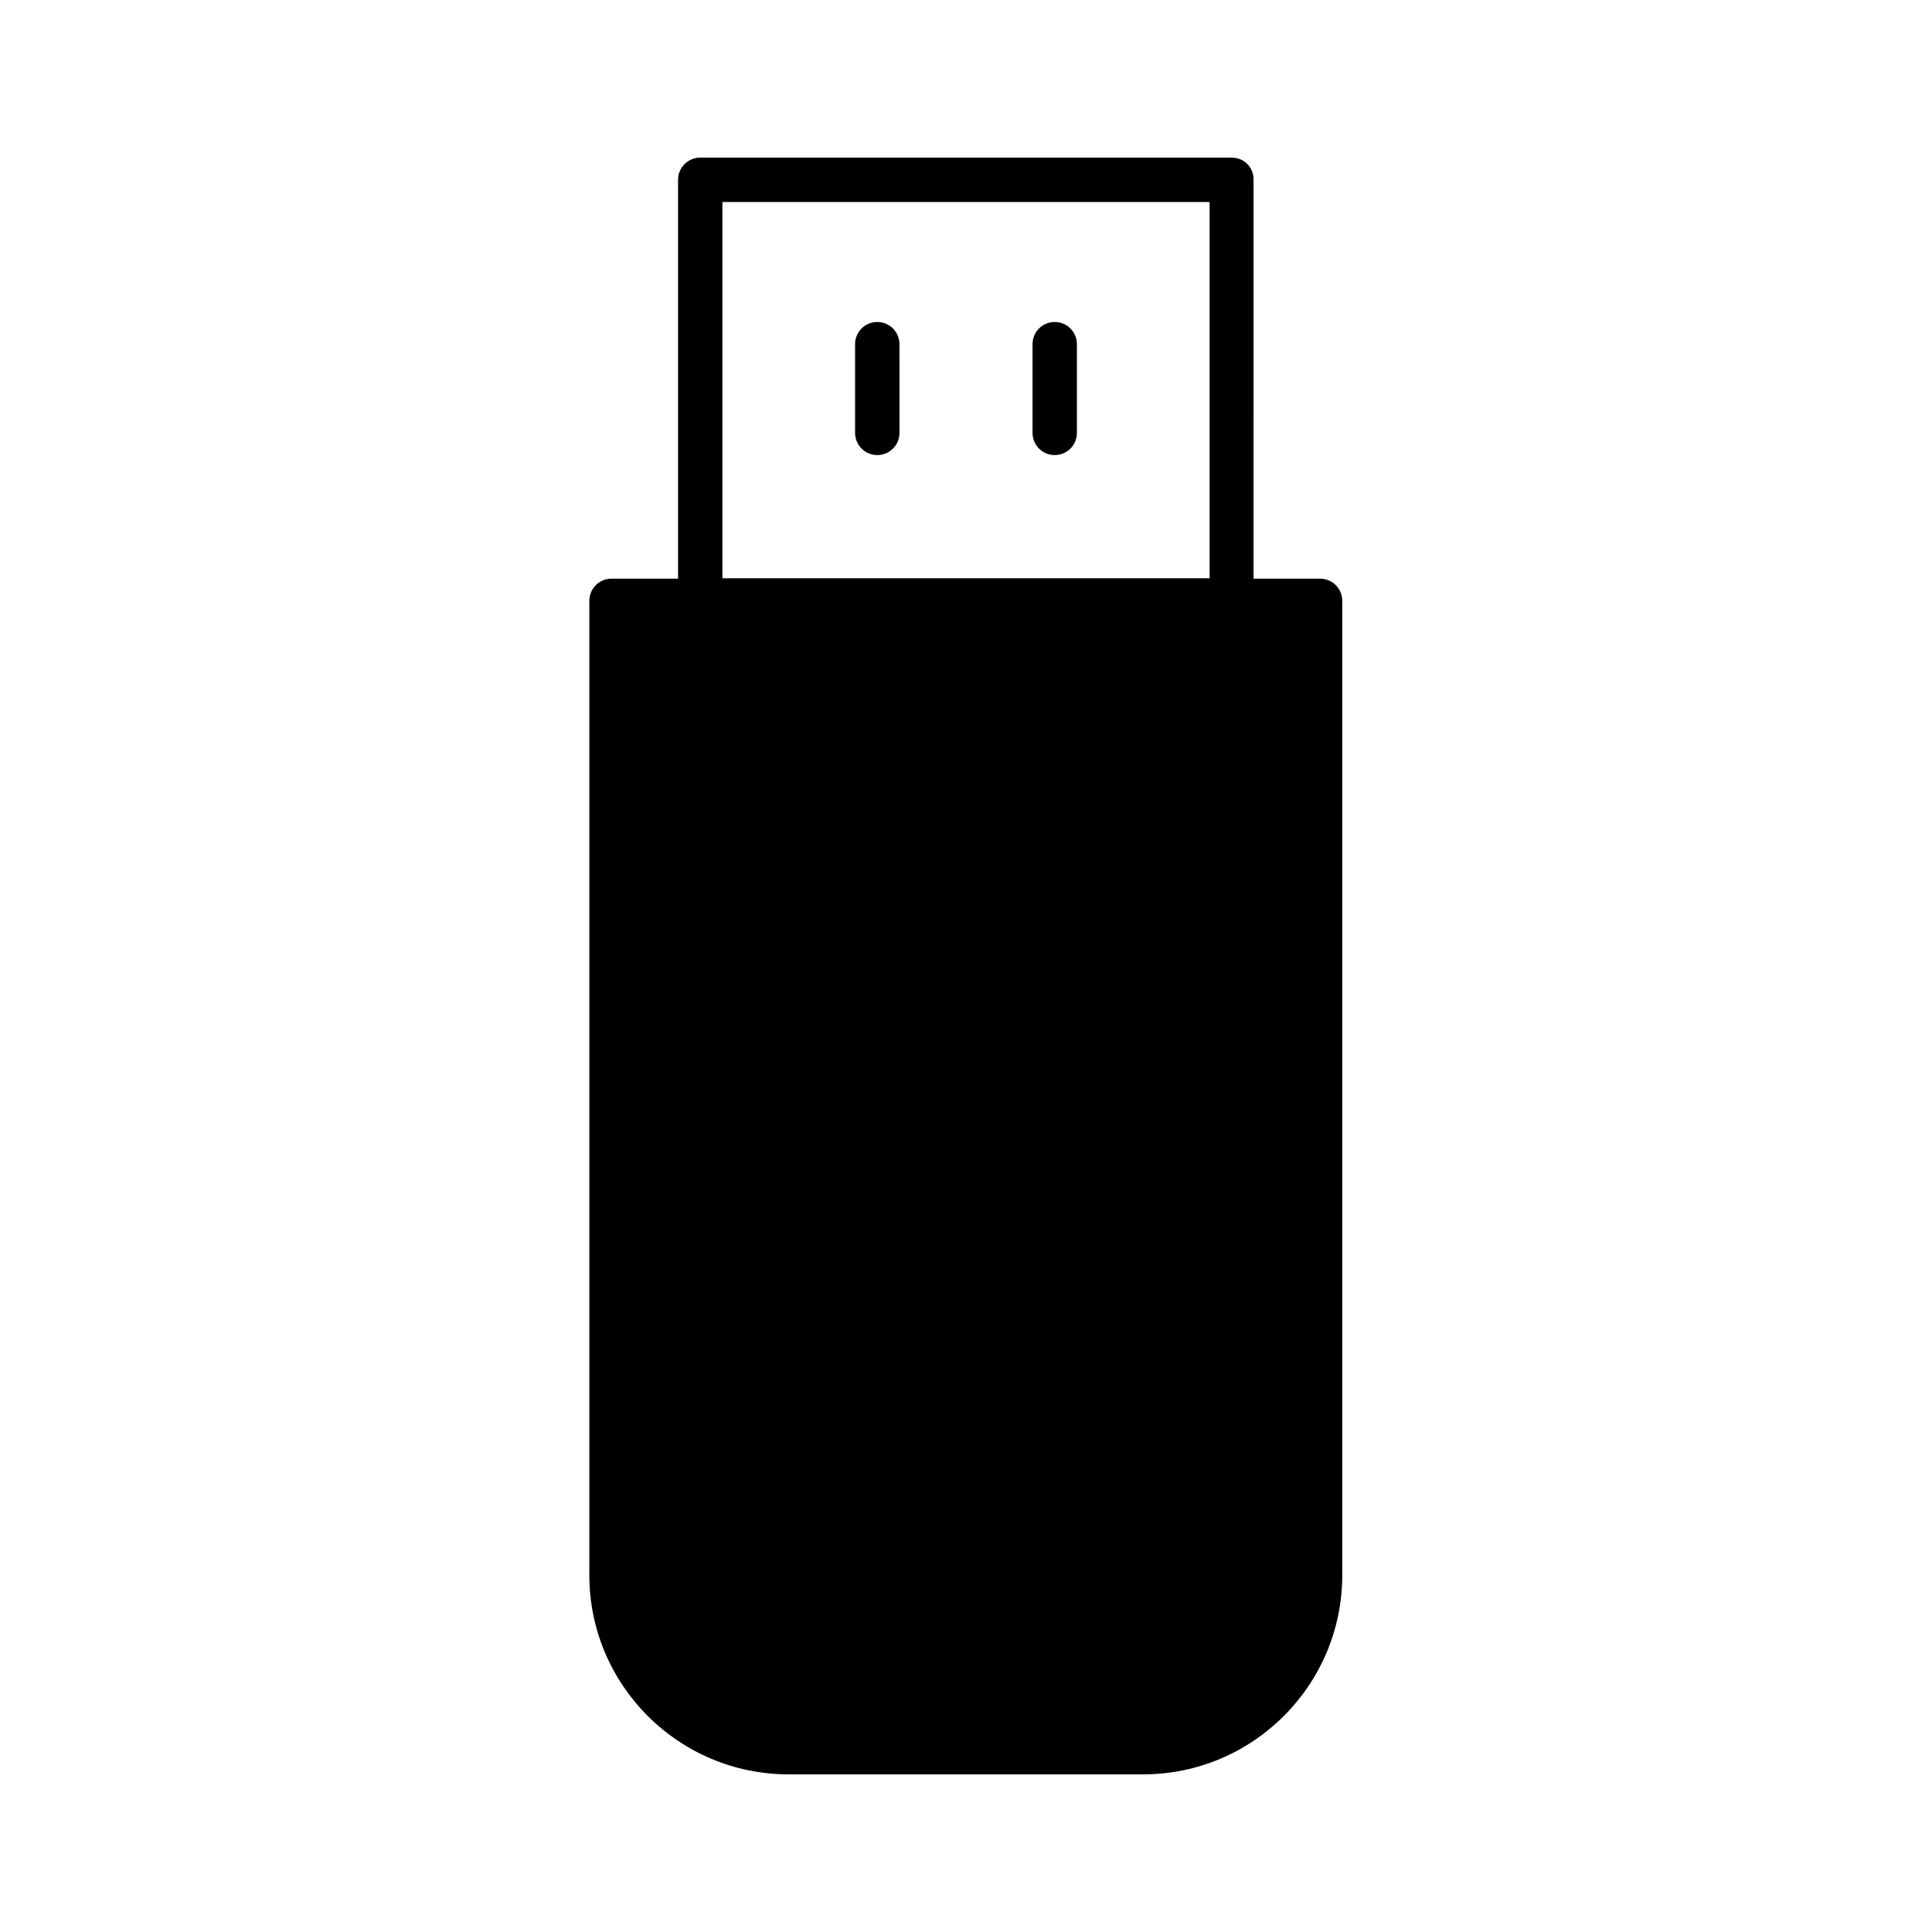 <?xml version="1.0" encoding="UTF-8"?>
<!-- Uploaded to: SVG Repo, www.svgrepo.com, Generator: SVG Repo Mixer Tools -->
<svg fill="#000000" width="800px" height="800px" version="1.1" viewBox="144 144 512 512" xmlns="http://www.w3.org/2000/svg">
 <g>
  <path d="m470.43 185.77h-140.86c-3.254 0-5.879 2.625-5.879 5.879v105.7h-17.633c-3.254 0-5.879 2.625-5.879 5.879v258.2c0 29.18 23.723 52.797 52.797 52.797h93.941c29.18 0 52.797-23.723 52.797-52.797v-258.2c0-3.254-2.625-5.879-5.879-5.879h-17.633l-0.004-105.7c0.105-3.254-2.519-5.879-5.773-5.879zm-5.875 111.47h-129.1v-99.711h129.1z"/>
  <path d="m423.51 264.6c3.254 0 5.879-2.625 5.879-5.879v-23.512c0-3.254-2.625-5.879-5.879-5.879-3.254 0-5.879 2.625-5.879 5.879v23.512c0.004 3.254 2.625 5.879 5.879 5.879z"/>
  <path d="m376.49 264.6c3.254 0 5.879-2.625 5.879-5.879l-0.004-23.512c0-3.254-2.625-5.879-5.879-5.879s-5.879 2.625-5.879 5.879v23.512c0.004 3.254 2.629 5.879 5.883 5.879z"/>
 </g>
</svg>
